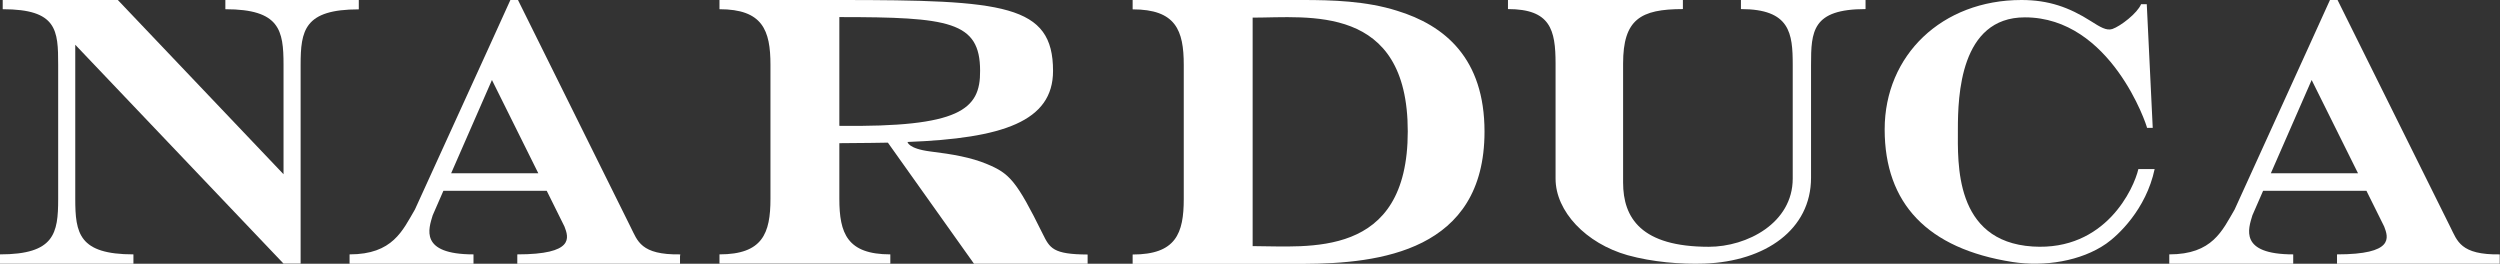 <?xml version="1.0" encoding="utf-8"?>
<!-- Generator: Adobe Illustrator 27.3.1, SVG Export Plug-In . SVG Version: 6.00 Build 0)  -->
<svg version="1.1" data-id="Layer_1" xmlns="http://www.w3.org/2000/svg" xmlns:xlink="http://www.w3.org/1999/xlink" x="0px" y="0px"
	 viewBox="0 0 1843.7 194.5" style="enable-background:new 0 0 1843.7 194.5;" xml:space="preserve">
<rect x="0" y="0" width="1843.7" height="194.5" fill="#333333" stroke="none"/>
<style type="text/css">
	.st0{fill:#FFFFFF;}
</style>
<path class="st0" d="M221.7,194.4h-12.6L55.5,33v113.6h0c0,25.5,2.7,41,42.9,41l0,1.4v5.5H50.7h-0.1H0v-5.5l0-1.4
	c40.1,0,42.9-15.4,42.9-40.8v-99c0-25.5-0.7-41-40.9-41V0h59.2l0,0h25.7l122.2,128.5V47.8c0-25.5-2.7-41-42.9-41l0-1.4V0h47.7h0.1
	h50.6v5.5l0,1.4c-40.2,0-42.9,15.5-42.9,41L221.7,194.4z"/>
<path class="st0" d="M501.7,187.6c-29.3,0.5-31.5-10.1-36.6-20.1L382,0l-5.6,0l-15.8,34.8L306,154.5c-9.1,15.5-16.3,33.1-48.2,33.1
	l0,1.4v5.5h43.6h1.1h46.7v-5.5l0-1.4c-40.3,0-33-19.1-30.1-28.8l7.9-18.1h76.2l13.1,26.4c3.1,8.1,7.5,20.5-34.8,20.5l0,1.4v5.5h55.9
	h1.1h63v-5.5L501.7,187.6z M332.7,127.8L362.8,59l34.2,68.8H332.7z"/>
<path class="st0" d="M1843.7,187.6c-29.3,0.5-31.5-10.1-36.6-20.1L1723.9,0l-5.6,0l-15.8,34.8L1648,154.5
	c-9.1,15.5-16.3,33.1-48.2,33.1l0,1.4v5.5h43.6h1.1h46.7v-5.5l0-1.4c-40.3,0-33-19.1-30.1-28.8l7.9-18.1h76.2l13.1,26.4
	c3.1,8.1,7.5,20.5-34.8,20.5v1.4v5.5h55.9h1.1h63v-5.5V187.6z M1674.7,127.8l30.1-68.8l34.2,68.8H1674.7z"/>
<path class="st0" d="M769,172.5c-19.4-39.3-24.5-44.6-41.1-51.5c-11.7-4.9-25.4-7.3-41.8-9.3c-16.4-2.1-16.8-7-16.8-7
	c70.2-2.7,107.3-15.1,107.3-52.4C776.6,3.3,740.6,0,619,0h-88.4v6.8c31.8,0,37.6,15.5,37.6,41v98.8c0,25.5-5.8,41-37.6,41v6.8h126
	v-6.8c-31.8,0-37.6-15.5-37.6-41v-41c13.1,0,35.8-0.4,35.8-0.4l63.5,89.3h83.8v-6.8C776.5,187.6,774.2,183,769,172.5z M619,12.6
	c81,0,103.8,3.2,103.8,39.6c0.3,28.6-15,41.7-103.8,40.6L619,12.6z"/>
<path class="st0" d="M923.7,0L923.7,0L899,0h-1.3h-62.4v5.5l0,1.4c31.9,0,37.7,15.5,37.7,41v98.8c0,25.5-5.8,41-37.7,41l0,1.4v5.5
	h62.4h1.3l24.7,0l0,0c9.8,0,37.6,0,37.6,0c55.8-0.2,133.5-9.3,133.5-97.5c0-54-29.2-78.4-64.6-89.2C1007.4,0.7,982.3,0,960.5,0
	C946.2,0,933.3,0,923.7,0z M923.8,181.5v-34.9V13c40.9,0,114.4-10.6,114.4,83.9C1038.2,191.4,964.6,181.5,923.8,181.5z"/>
<path class="st0" d="M1542,15.6C1526,5.4,1510.8,0,1490.8,0c-58.6,0-100.9,40.7-100.9,95.4s31.6,88,94.2,97.8
	c23.6,3.7,50.7-0.6,69.2-13.5c8.5-5.9,29.4-25.2,35.7-55l-12,0c-3.2,14-24,60.5-77.9,57.1c-58.1-3.7-55.2-61.9-55.2-86.4
	s1.6-82.6,49.4-82.6c63.5,0,90,79.8,90.1,81.5l4.2,0l-4.4-91.2h-4.2c-2.7,6.6-15.1,16.2-21.2,18.3
	C1553.4,22.8,1548.8,19.9,1542,15.6"/>
<path class="st0" d="M1147.2,131.8V46.9c0-25-3.8-40.2-35.1-40.2V5.4V0h59.3h1.3h68.4v5.4v1.3c-31.3,0-44.1,7.6-44.1,40.2v83.1v4.6
	c0,26.2,13.4,47.4,63.2,47.4c28.2,0,61.9-17.5,61.9-50.3V47.9c0-23.4-1.9-41.2-38.2-41.2V5.4V0l43,0h1.1h47.8v5.4v1.3
	c-39.4,0-40.2,16.3-40.2,41.3v83.1c0,38.2-33.6,61.6-78.5,63.3c-17.5,0.6-38.4-1.1-56.8-6.2C1169.6,179.5,1147.2,155.9,1147.2,131.8
	z"/>
</svg>
